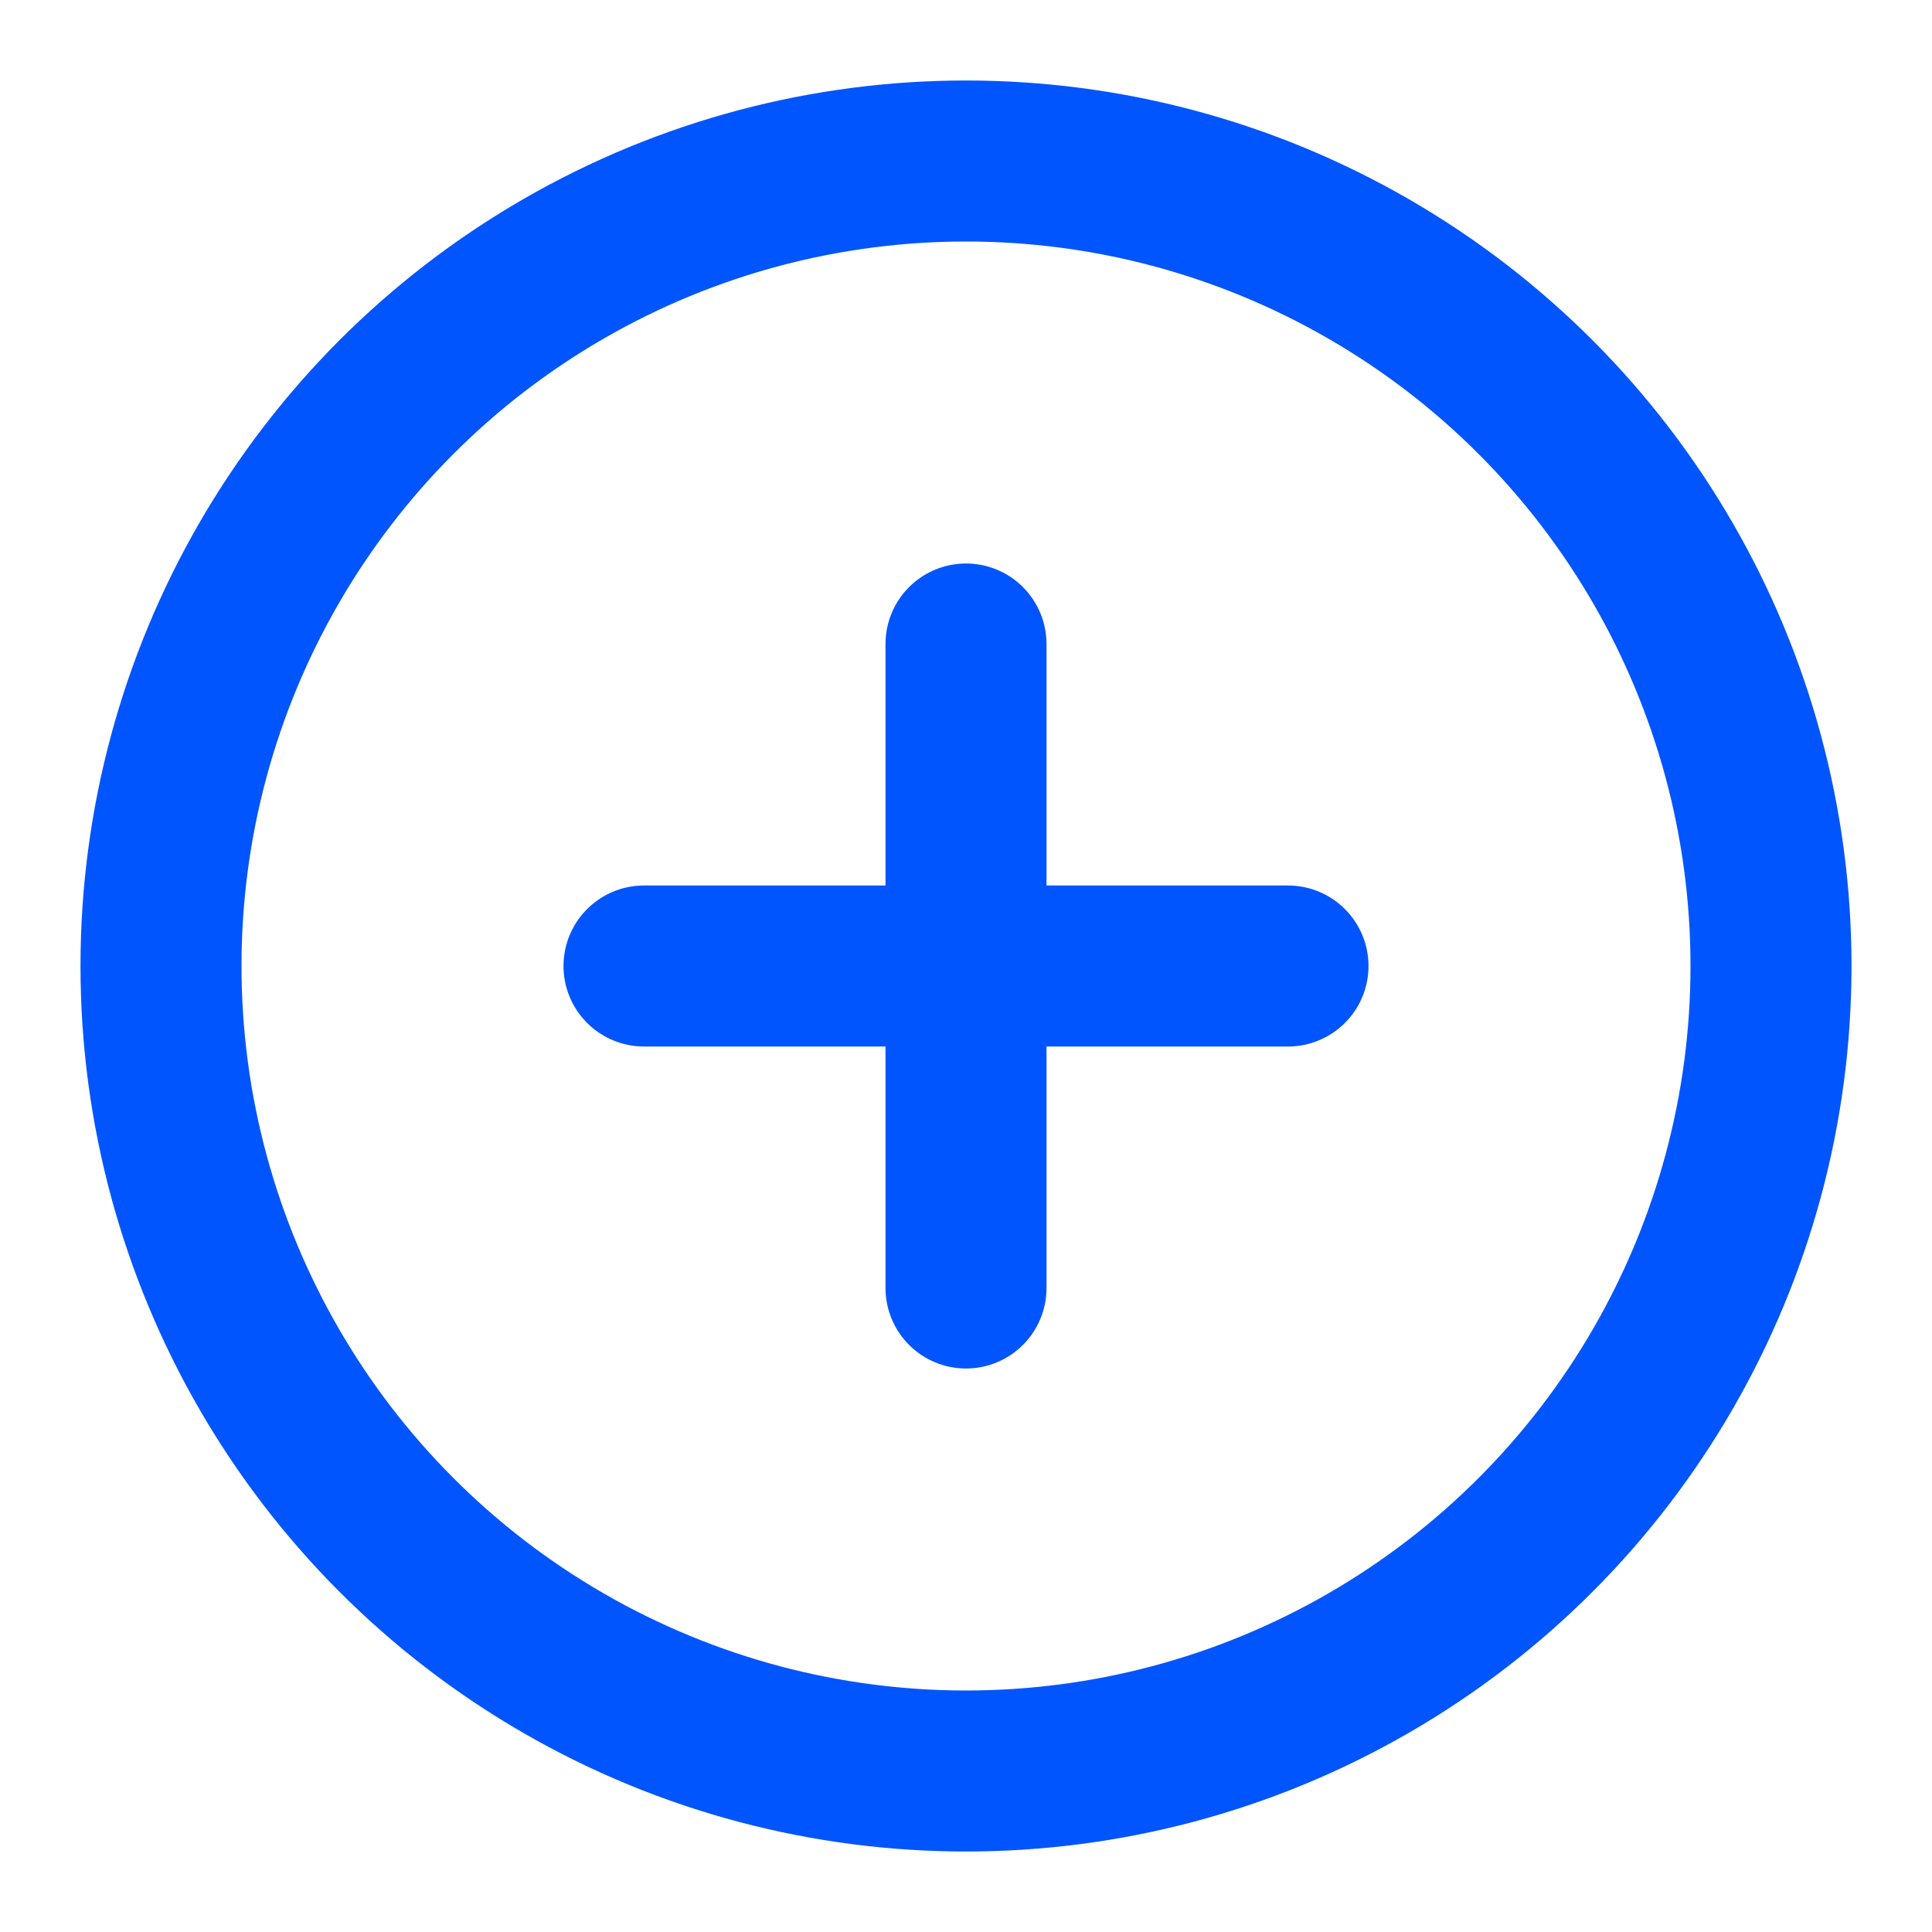 <?xml version="1.0" encoding="UTF-8"?> <svg xmlns="http://www.w3.org/2000/svg" width="24" height="24" viewBox="0 0 24 24" fill="none" stroke="#0055FE" stroke-width="2" stroke-linecap="round" stroke-linejoin="round" class="lucide lucide-circle-plus"><circle cx="12" cy="12" r="10"></circle><path d="M8 12h8"></path><path d="M12 8v8"></path></svg> 